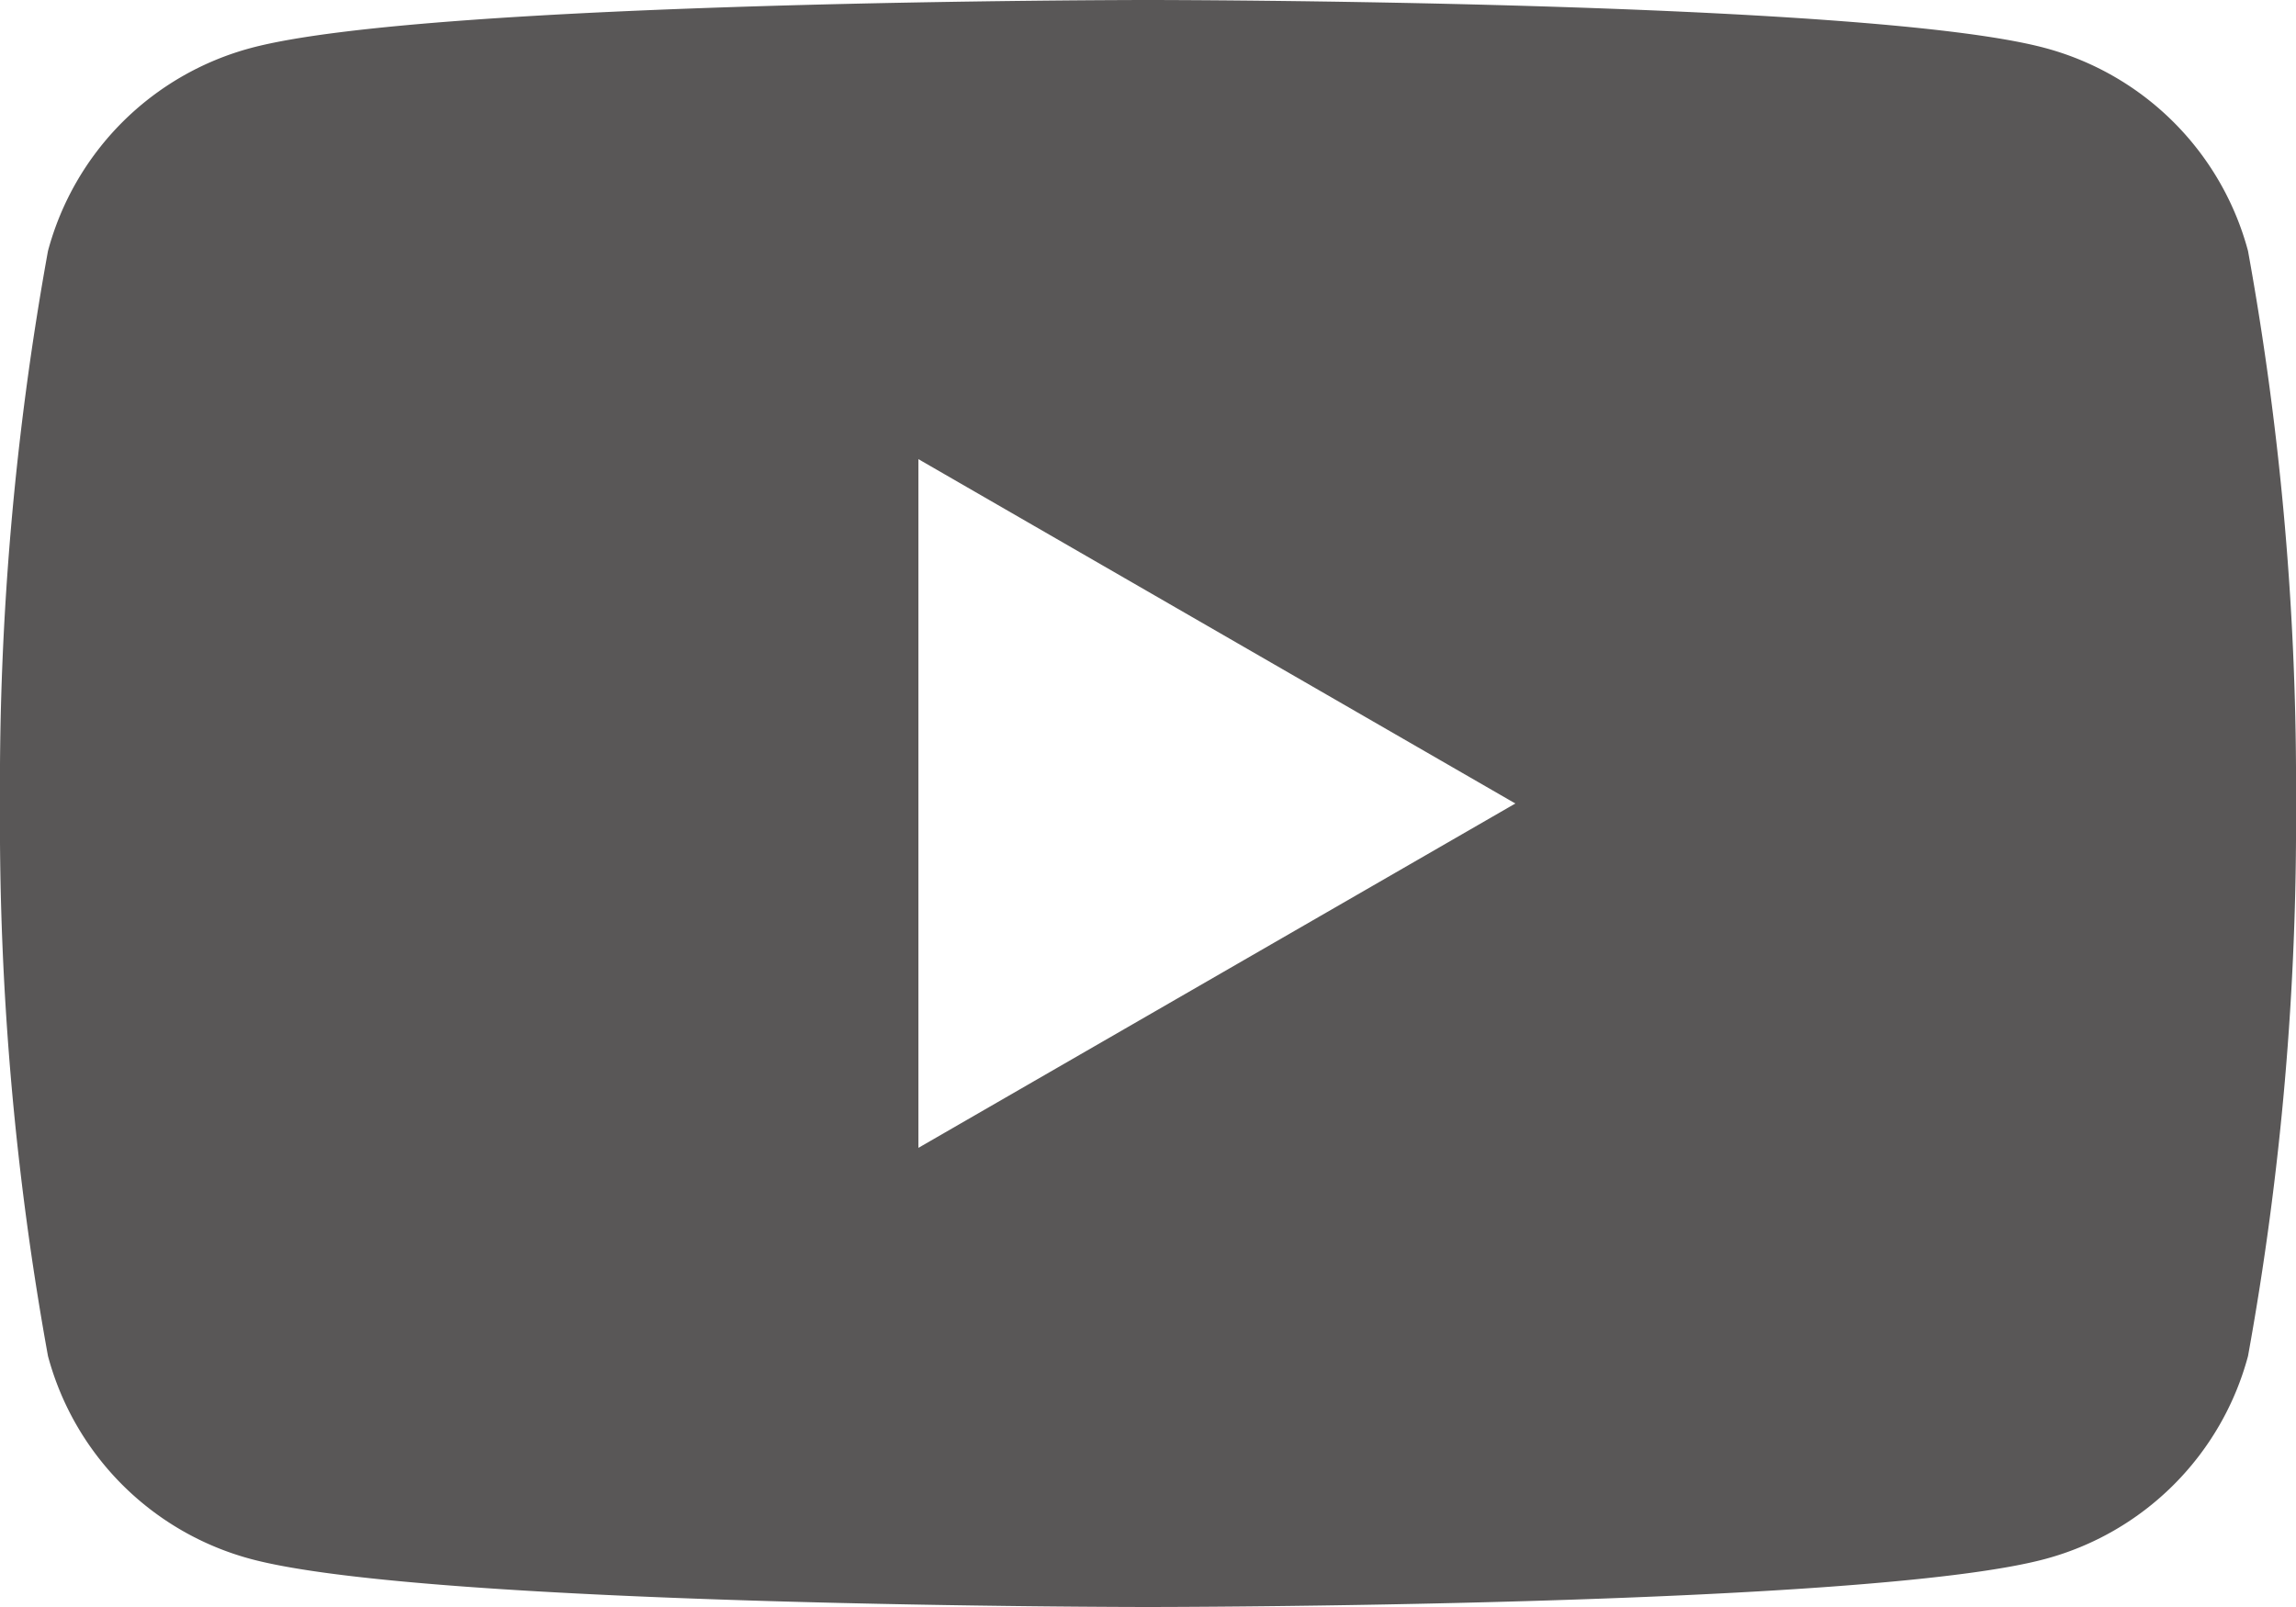 <svg xmlns="http://www.w3.org/2000/svg" xmlns:xlink="http://www.w3.org/1999/xlink" width="20" height="14" viewBox="0 0 20 14">
  <defs>
    <clipPath id="clip-path">
      <rect id="長方形_32" data-name="長方形 32" width="20" height="14" transform="translate(0 0)" fill="#595757"/>
    </clipPath>
  </defs>
  <g id="グループ_59" data-name="グループ 59" transform="translate(0 0)">
    <g id="グループ_58" data-name="グループ 58" transform="translate(0 0)" clip-path="url(#clip-path)">
      <path id="パス_152" data-name="パス 152" d="M19.582,2.186A2.5,2.5,0,0,0,17.814.418C16.254,0,10,0,10,0S3.746,0,2.186.418A2.5,2.5,0,0,0,.418,2.186,26.022,26.022,0,0,0,0,7a26.023,26.023,0,0,0,.418,4.814,2.5,2.5,0,0,0,1.768,1.768C3.746,14,10,14,10,14s6.254,0,7.814-.418a2.5,2.5,0,0,0,1.768-1.768A26.023,26.023,0,0,0,20,7a26.021,26.021,0,0,0-.418-4.814M8,10V4l5.2,3Z" transform="translate(0 0)" fill="#595757"/>
    </g>
  </g>
</svg>

